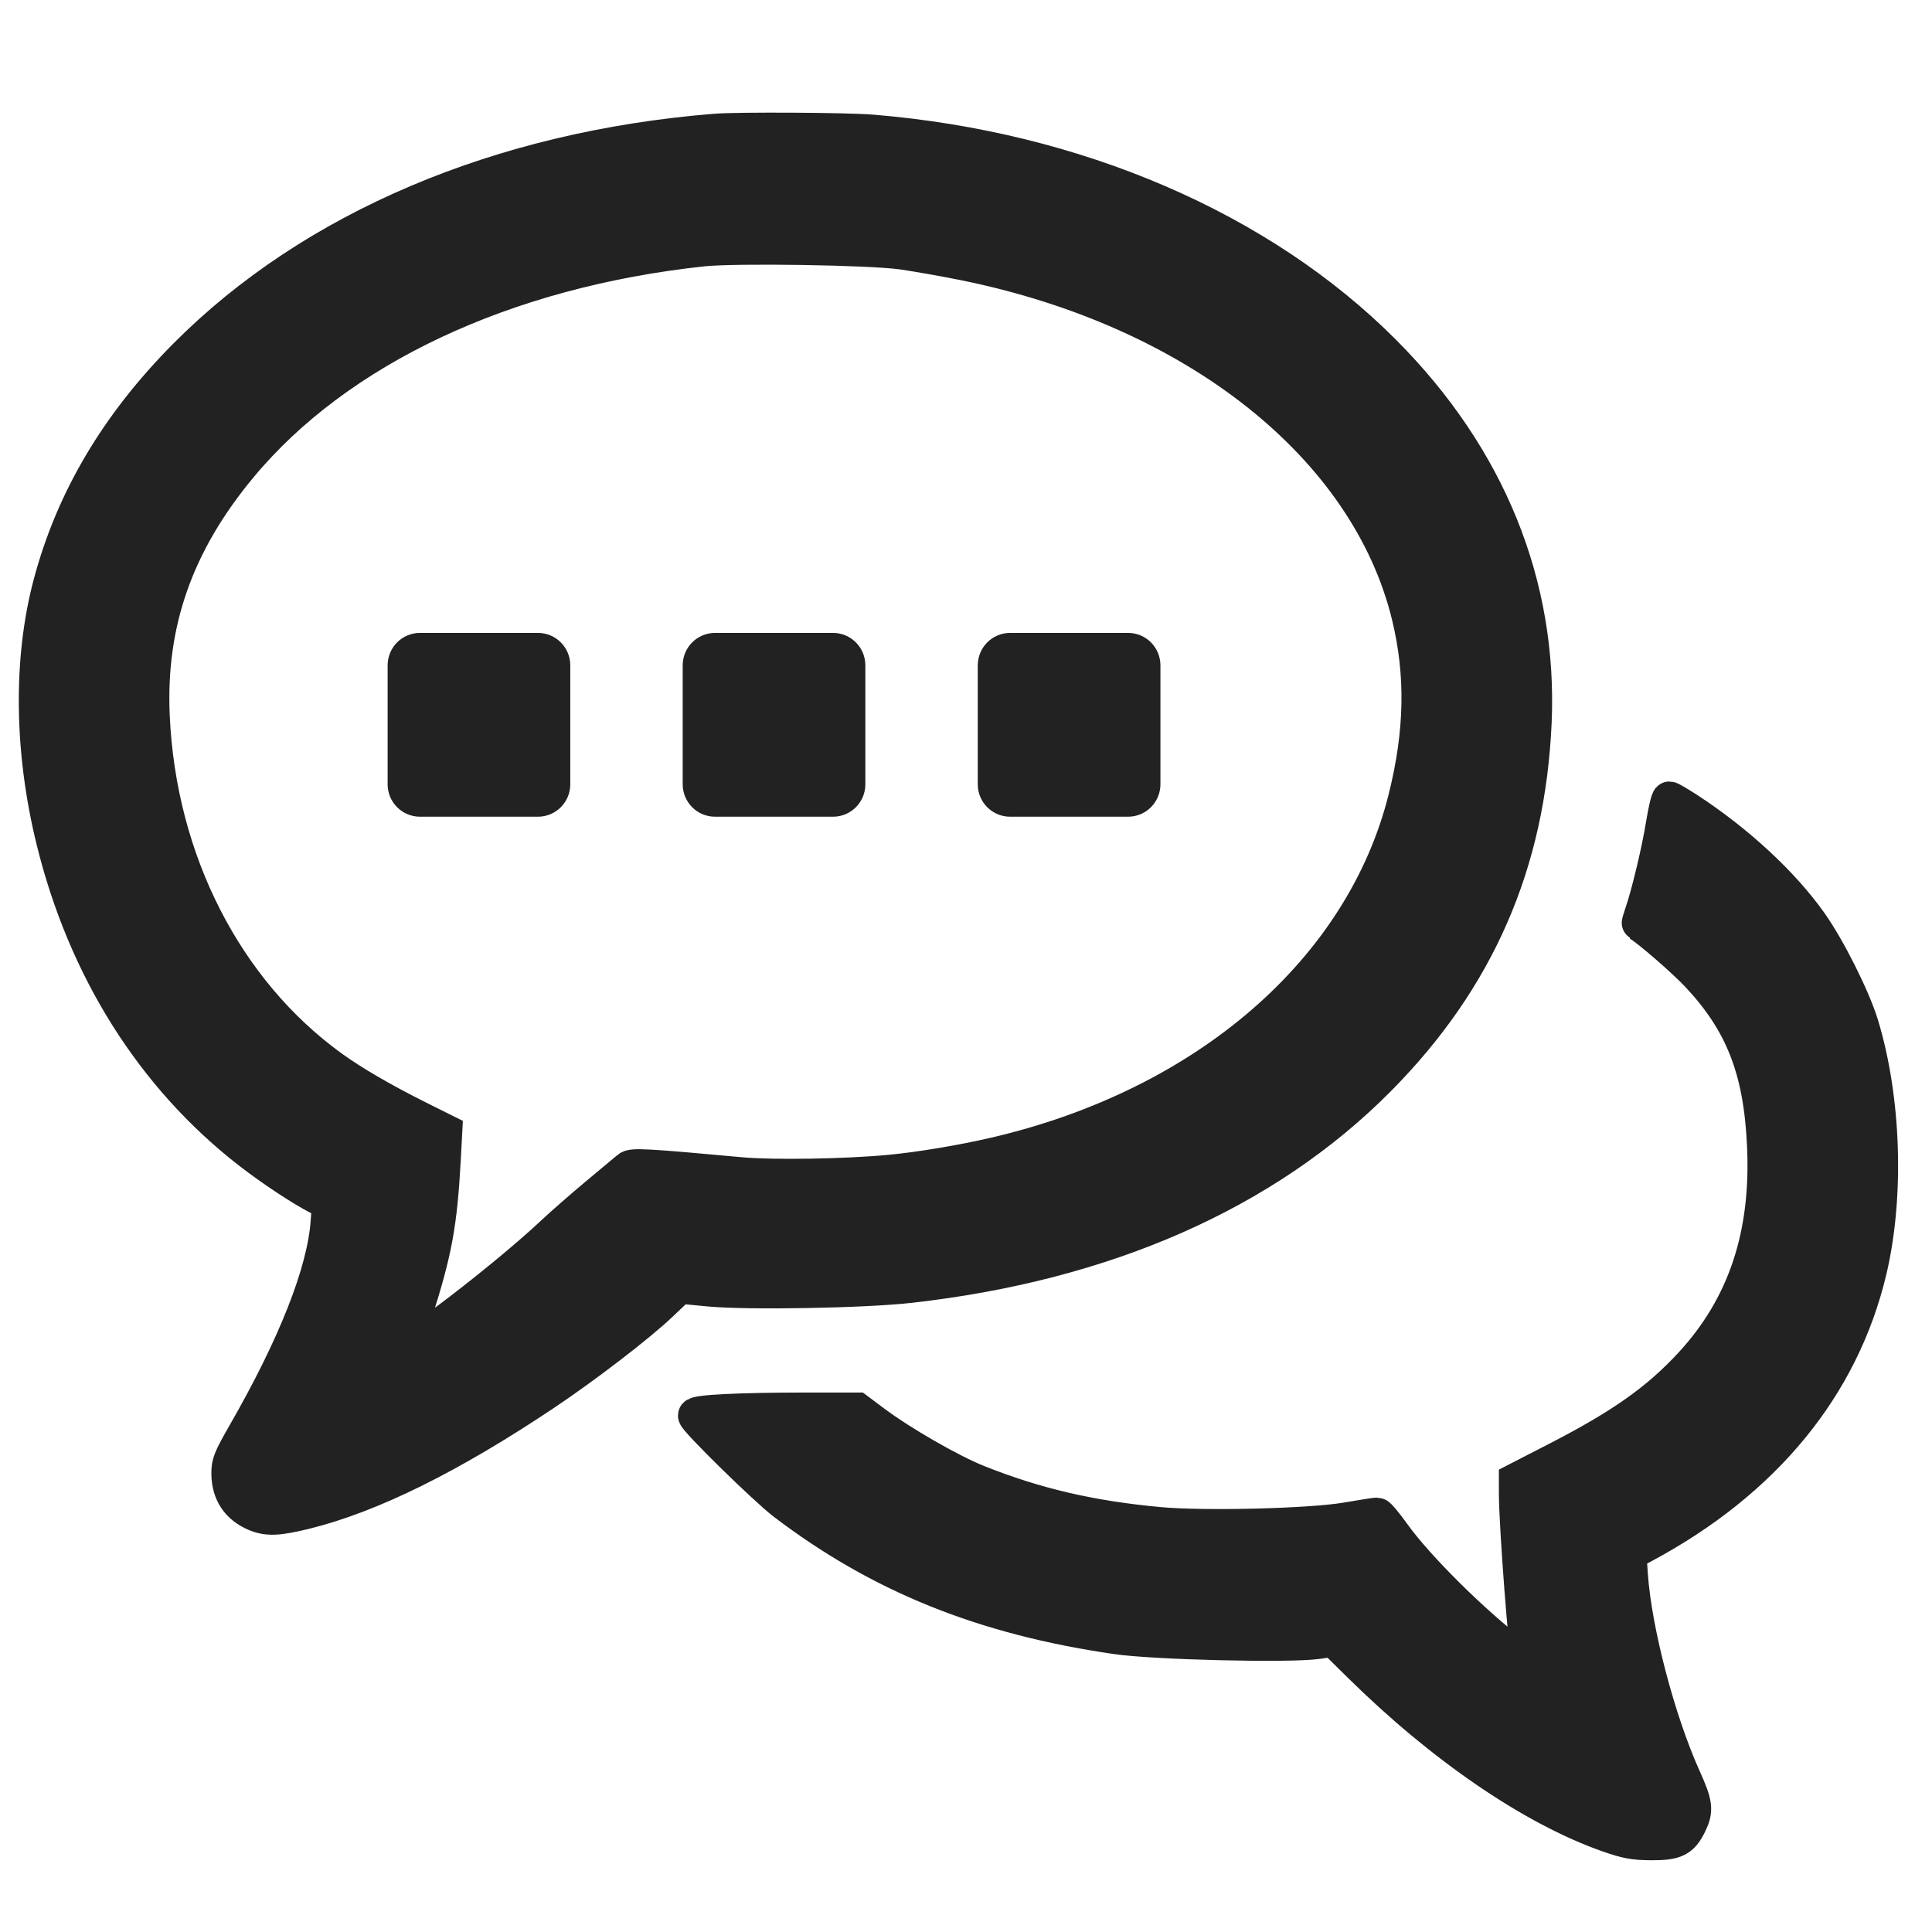 <svg width="22" height="22" viewBox="0 0 22 22" fill="none" xmlns="http://www.w3.org/2000/svg">
<path fill-rule="evenodd" clip-rule="evenodd" d="M8.144 1.495C5.694 1.693 3.563 2.597 2.116 4.053C1.341 4.833 0.835 5.685 0.579 6.643C0.349 7.501 0.36 8.546 0.61 9.564C0.969 11.032 1.747 12.266 2.851 13.12C3.109 13.319 3.435 13.535 3.638 13.639L3.753 13.699L3.737 13.915C3.697 14.484 3.366 15.324 2.786 16.333C2.624 16.616 2.605 16.663 2.607 16.785C2.61 17.001 2.713 17.154 2.911 17.238C3.045 17.294 3.164 17.29 3.47 17.215C4.222 17.03 5.126 16.583 6.2 15.864C6.659 15.557 7.275 15.084 7.521 14.849L7.736 14.645L8.083 14.678C8.525 14.719 9.835 14.696 10.358 14.637C12.581 14.388 14.407 13.584 15.694 12.287C16.823 11.149 17.398 9.832 17.469 8.223C17.537 6.658 16.949 5.21 15.759 4.014C14.355 2.603 12.25 1.696 9.929 1.505C9.644 1.481 8.4 1.474 8.144 1.495ZM10.271 2.869C10.444 2.894 10.762 2.95 10.979 2.994C13.619 3.528 15.578 5.083 16.047 7.015C16.208 7.681 16.196 8.339 16.007 9.093C15.52 11.046 13.741 12.59 11.334 13.149C10.956 13.237 10.485 13.316 10.139 13.349C9.641 13.397 8.8 13.411 8.432 13.377C7.367 13.279 7.202 13.27 7.16 13.305C7.138 13.324 6.978 13.458 6.804 13.602C6.631 13.746 6.407 13.943 6.305 14.038C5.774 14.539 4.612 15.431 4.612 15.338C4.612 15.321 4.664 15.145 4.727 14.945C4.95 14.245 5.006 13.939 5.047 13.203L5.064 12.884L4.779 12.742C4.358 12.532 4.017 12.334 3.775 12.159C2.564 11.284 1.807 9.8 1.733 8.157C1.685 7.094 2.004 6.185 2.732 5.309C3.844 3.97 5.748 3.076 7.999 2.834C8.374 2.794 9.906 2.818 10.271 2.869ZM18.942 9.385C18.896 9.676 18.773 10.191 18.7 10.399C18.678 10.463 18.663 10.517 18.666 10.519C18.776 10.584 19.173 10.928 19.33 11.094C19.839 11.634 20.052 12.172 20.093 13.031C20.144 14.059 19.872 14.875 19.26 15.538C18.881 15.948 18.473 16.237 17.735 16.617L17.268 16.857L17.268 17.008C17.269 17.379 17.384 18.878 17.416 18.931C17.445 18.978 17.383 18.946 17.244 18.841C16.781 18.491 16.132 17.848 15.863 17.471C15.777 17.351 15.695 17.253 15.68 17.253C15.665 17.253 15.506 17.278 15.325 17.309C14.913 17.378 13.715 17.408 13.202 17.361C12.425 17.29 11.797 17.144 11.139 16.882C10.826 16.758 10.266 16.436 9.95 16.2L9.759 16.057H9.159C8.43 16.057 7.92 16.082 7.92 16.119C7.92 16.166 8.716 16.947 8.932 17.112C10.021 17.942 11.201 18.418 12.713 18.637C13.148 18.701 14.683 18.737 15 18.692L15.187 18.665L15.487 18.961C16.427 19.889 17.462 20.596 18.319 20.895C18.527 20.967 18.607 20.982 18.805 20.983C19.078 20.984 19.149 20.949 19.237 20.769C19.313 20.614 19.304 20.542 19.175 20.256C18.88 19.604 18.61 18.579 18.565 17.937L18.548 17.688L18.716 17.599C20.088 16.864 20.973 15.786 21.286 14.464C21.486 13.616 21.449 12.51 21.192 11.668C21.096 11.357 20.817 10.801 20.61 10.509C20.292 10.061 19.782 9.589 19.22 9.222C19.116 9.155 19.022 9.099 19.01 9.099C18.998 9.1 18.968 9.228 18.942 9.385Z" fill="#222222"/>
<path d="M4.614 7.577C4.614 7.483 4.689 7.407 4.782 7.407H6.126C6.219 7.407 6.294 7.483 6.294 7.577V8.931C6.294 9.024 6.219 9.1 6.126 9.1H4.782C4.689 9.1 4.614 9.024 4.614 8.931V7.577Z" fill="#222222"/>
<path d="M7.974 7.577C7.974 7.483 8.049 7.407 8.142 7.407H9.486C9.579 7.407 9.654 7.483 9.654 7.577V8.931C9.654 9.024 9.579 9.1 9.486 9.1H8.142C8.049 9.1 7.974 9.024 7.974 8.931V7.577Z" fill="#222222"/>
<path d="M11.334 7.577C11.334 7.483 11.409 7.407 11.502 7.407H12.846C12.939 7.407 13.014 7.483 13.014 7.577V8.931C13.014 9.024 12.939 9.1 12.846 9.1H11.502C11.409 9.1 11.334 9.024 11.334 8.931V7.577Z" fill="#222222"/>
<path fill-rule="evenodd" clip-rule="evenodd" d="M8.144 1.495C5.694 1.693 3.563 2.597 2.116 4.053C1.341 4.833 0.835 5.685 0.579 6.643C0.349 7.501 0.36 8.546 0.61 9.564C0.969 11.032 1.747 12.266 2.851 13.12C3.109 13.319 3.435 13.535 3.638 13.639L3.753 13.699L3.737 13.915C3.697 14.484 3.366 15.324 2.786 16.333C2.624 16.616 2.605 16.663 2.607 16.785C2.61 17.001 2.713 17.154 2.911 17.238C3.045 17.294 3.164 17.29 3.47 17.215C4.222 17.03 5.126 16.583 6.2 15.864C6.659 15.557 7.275 15.084 7.521 14.849L7.736 14.645L8.083 14.678C8.525 14.719 9.835 14.696 10.358 14.637C12.581 14.388 14.407 13.584 15.694 12.287C16.823 11.149 17.398 9.832 17.469 8.223C17.537 6.658 16.949 5.21 15.759 4.014C14.355 2.603 12.25 1.696 9.929 1.505C9.644 1.481 8.4 1.474 8.144 1.495ZM10.271 2.869C10.444 2.894 10.762 2.95 10.979 2.994C13.619 3.528 15.578 5.083 16.047 7.015C16.208 7.681 16.196 8.339 16.007 9.093C15.52 11.046 13.741 12.59 11.334 13.149C10.956 13.237 10.485 13.316 10.139 13.349C9.641 13.397 8.8 13.411 8.432 13.377C7.367 13.279 7.202 13.27 7.16 13.305C7.138 13.324 6.978 13.458 6.804 13.602C6.631 13.746 6.407 13.943 6.305 14.038C5.774 14.539 4.612 15.431 4.612 15.338C4.612 15.321 4.664 15.145 4.727 14.945C4.95 14.245 5.006 13.939 5.047 13.203L5.064 12.884L4.779 12.742C4.358 12.532 4.017 12.334 3.775 12.159C2.564 11.284 1.807 9.8 1.733 8.157C1.685 7.094 2.004 6.185 2.732 5.309C3.844 3.97 5.748 3.076 7.999 2.834C8.374 2.794 9.906 2.818 10.271 2.869ZM18.942 9.385C18.896 9.676 18.773 10.191 18.7 10.399C18.678 10.463 18.663 10.517 18.666 10.519C18.776 10.584 19.173 10.928 19.33 11.094C19.839 11.634 20.052 12.172 20.093 13.031C20.144 14.059 19.872 14.875 19.26 15.538C18.881 15.948 18.473 16.237 17.735 16.617L17.268 16.857L17.268 17.008C17.269 17.379 17.384 18.878 17.416 18.931C17.445 18.978 17.383 18.946 17.244 18.841C16.781 18.491 16.132 17.848 15.863 17.471C15.777 17.351 15.695 17.253 15.68 17.253C15.665 17.253 15.506 17.278 15.325 17.309C14.913 17.378 13.715 17.408 13.202 17.361C12.425 17.29 11.797 17.144 11.139 16.882C10.826 16.758 10.266 16.436 9.95 16.2L9.759 16.057H9.159C8.43 16.057 7.92 16.082 7.92 16.119C7.92 16.166 8.716 16.947 8.932 17.112C10.021 17.942 11.201 18.418 12.713 18.637C13.148 18.701 14.683 18.737 15 18.692L15.187 18.665L15.487 18.961C16.427 19.889 17.462 20.596 18.319 20.895C18.527 20.967 18.607 20.982 18.805 20.983C19.078 20.984 19.149 20.949 19.237 20.769C19.313 20.614 19.304 20.542 19.175 20.256C18.88 19.604 18.61 18.579 18.565 17.937L18.548 17.688L18.716 17.599C20.088 16.864 20.973 15.786 21.286 14.464C21.486 13.616 21.449 12.51 21.192 11.668C21.096 11.357 20.817 10.801 20.61 10.509C20.292 10.061 19.782 9.589 19.22 9.222C19.116 9.155 19.022 9.099 19.01 9.099C18.998 9.1 18.968 9.228 18.942 9.385Z" stroke="#222222" stroke-width="0.4"/>
<path d="M4.614 7.577C4.614 7.483 4.689 7.407 4.782 7.407H6.126C6.219 7.407 6.294 7.483 6.294 7.577V8.931C6.294 9.024 6.219 9.1 6.126 9.1H4.782C4.689 9.1 4.614 9.024 4.614 8.931V7.577Z" stroke="#222222" stroke-width="0.4"/>
<path d="M7.974 7.577C7.974 7.483 8.049 7.407 8.142 7.407H9.486C9.579 7.407 9.654 7.483 9.654 7.577V8.931C9.654 9.024 9.579 9.1 9.486 9.1H8.142C8.049 9.1 7.974 9.024 7.974 8.931V7.577Z" stroke="#222222" stroke-width="0.4"/>
<path d="M11.334 7.577C11.334 7.483 11.409 7.407 11.502 7.407H12.846C12.939 7.407 13.014 7.483 13.014 7.577V8.931C13.014 9.024 12.939 9.1 12.846 9.1H11.502C11.409 9.1 11.334 9.024 11.334 8.931V7.577Z" stroke="#222222" stroke-width="0.4"/>
</svg>
